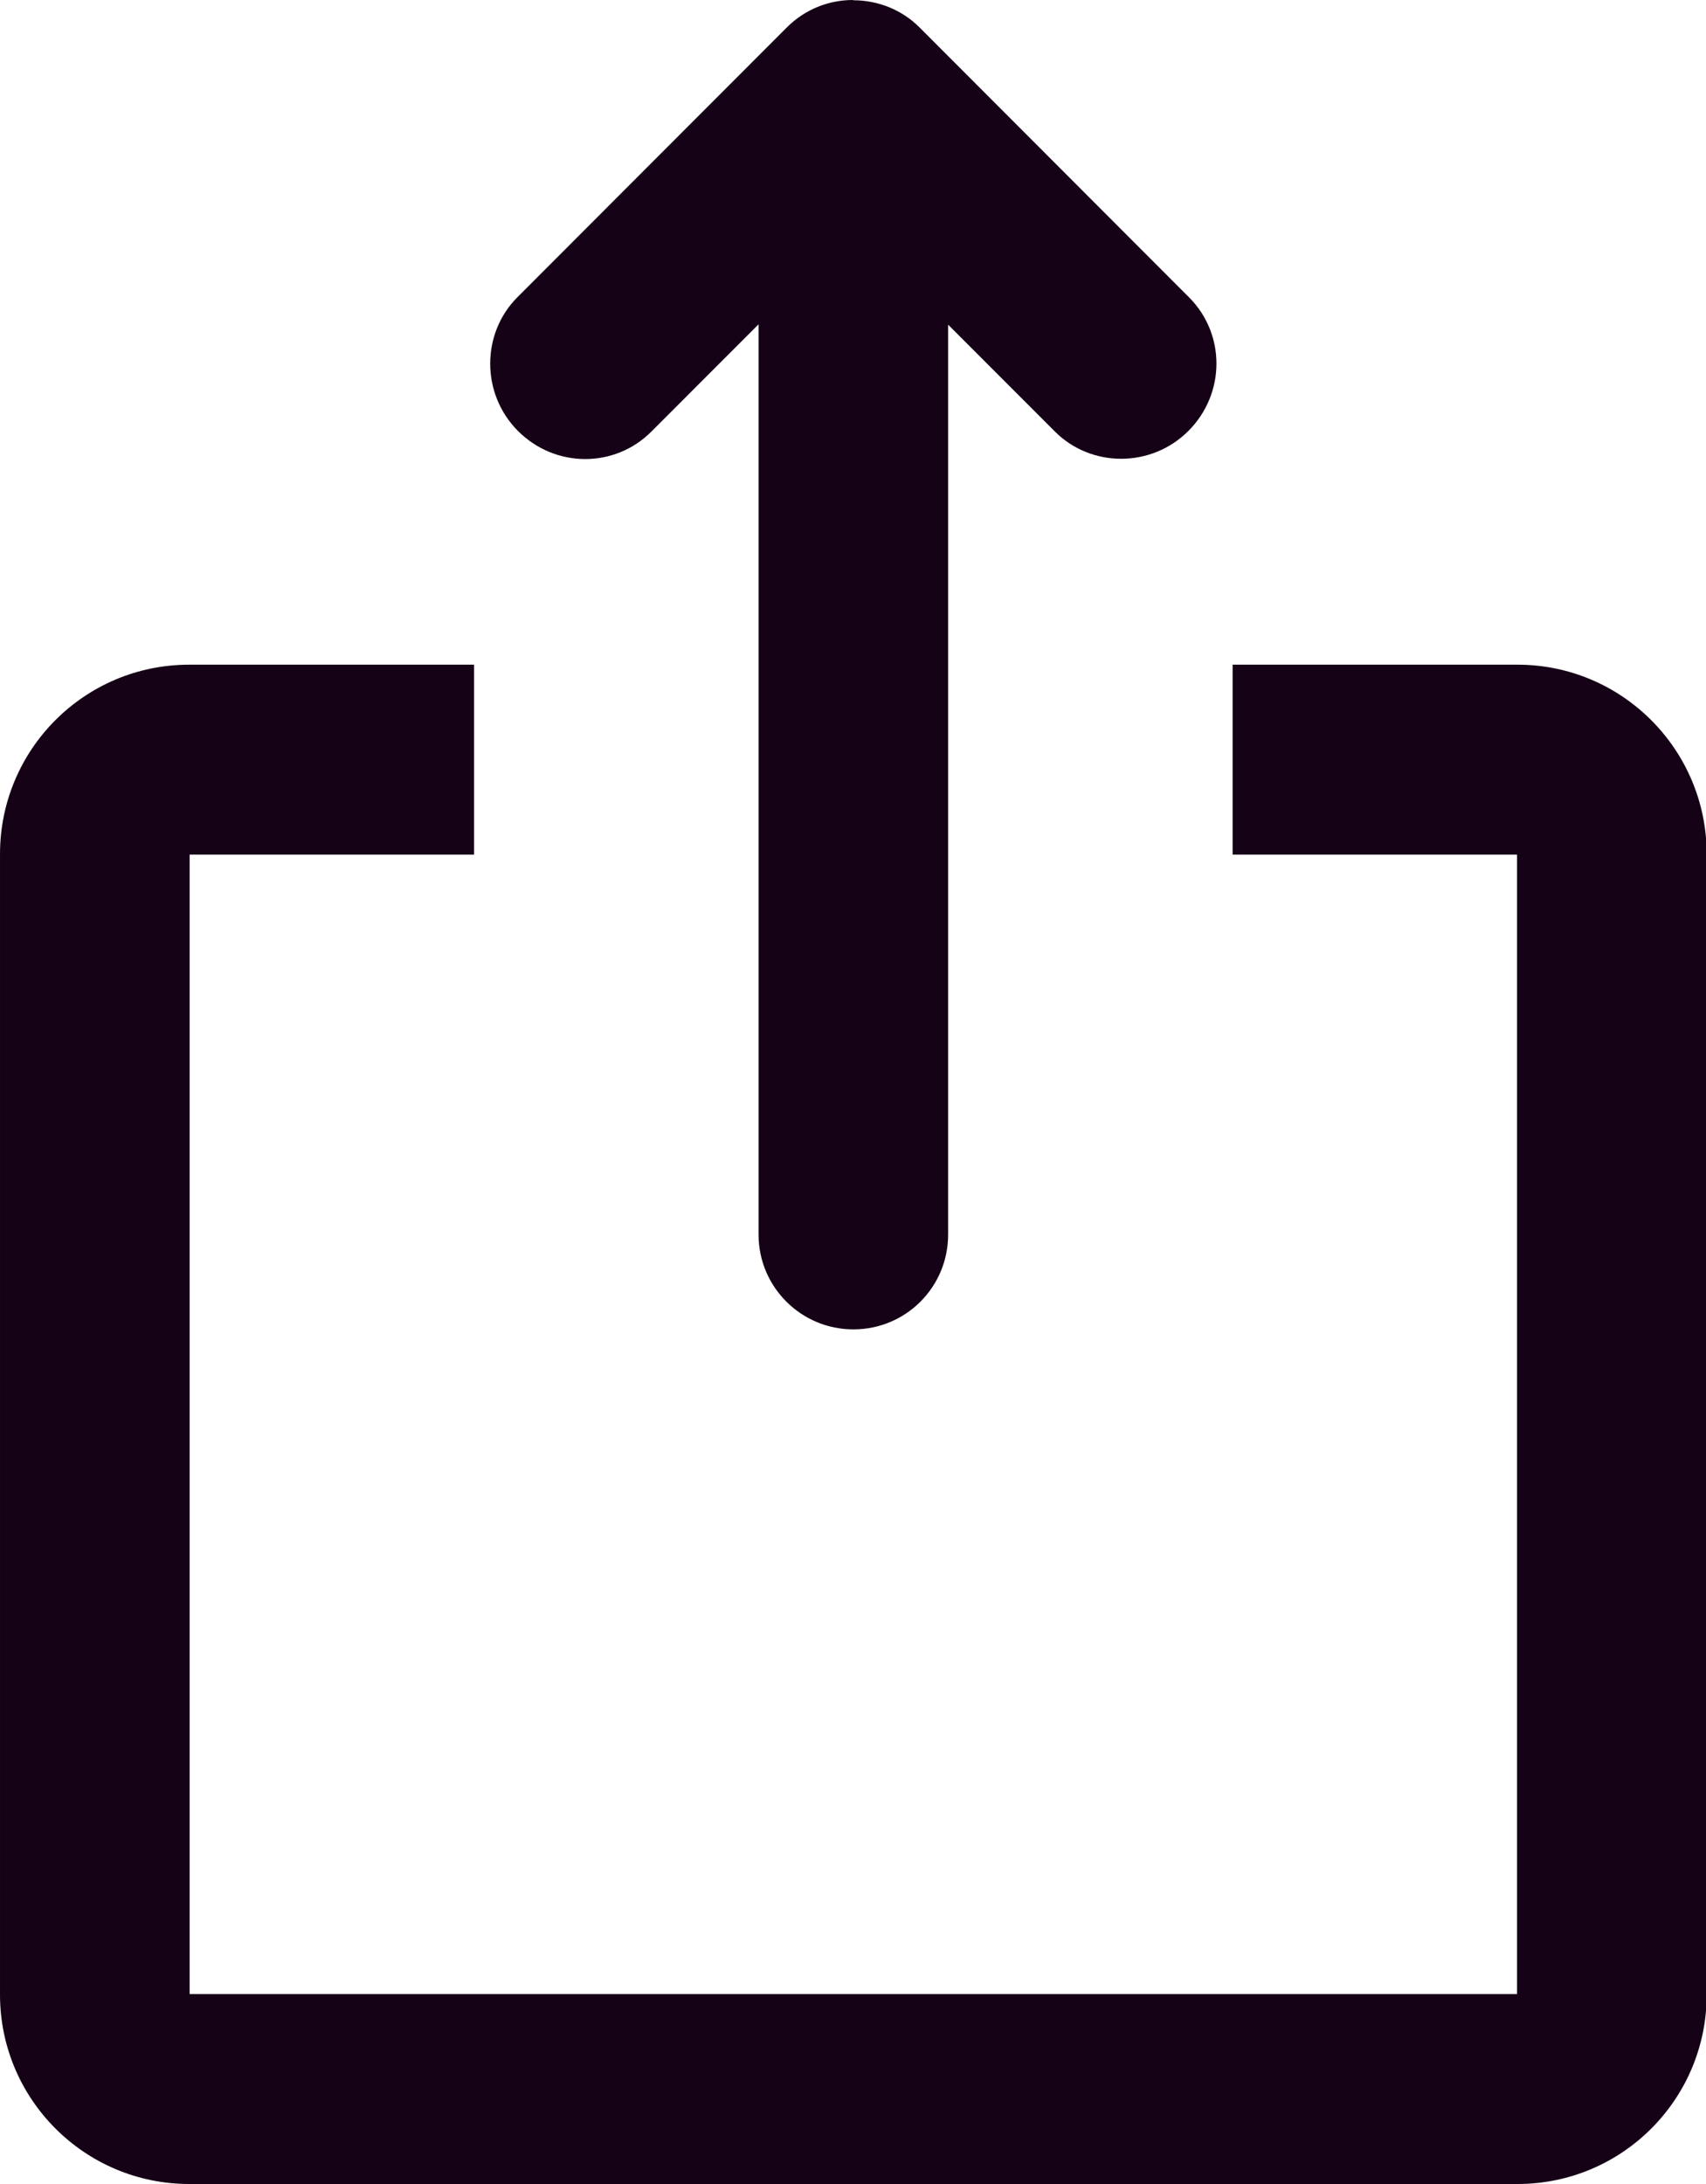 <?xml version="1.0" encoding="utf-8"?>
<svg xmlns="http://www.w3.org/2000/svg" fill="none" height="100%" overflow="visible" preserveAspectRatio="none" style="display: block;" viewBox="0 0 25 32" width="100%">
<g id="Group">
<g id="Group_2">
<g id="Group_3">
<path d="M13.894 4.757V9.739H22.238C23.769 9.739 25.01 10.984 25.01 12.514V29.226C25.01 30.758 23.77 32 22.238 32H2.772C1.241 32 7.53403e-05 30.756 7.53403e-05 29.226V12.514C7.53403e-05 10.981 1.24 9.739 2.772 9.739H11.116V4.752L9.546 6.323C9.009 6.862 8.137 6.862 7.59 6.314C7.048 5.771 7.051 4.887 7.581 4.356L11.529 0.403C11.797 0.135 12.146 0 12.498 0L12.509 0.004C12.861 0.005 13.212 0.138 13.476 0.403L17.424 4.356C17.962 4.894 17.961 5.767 17.415 6.314C16.872 6.858 15.989 6.855 15.459 6.323L13.894 4.757ZM11.116 12.522H2.779V29.217H22.231V12.522H13.894V18.089C13.894 18.856 13.278 19.478 12.505 19.478C11.738 19.478 11.116 18.856 11.116 18.089V12.522ZM6.947 9.739V12.522H18.063V9.739H6.947ZM11.116 9.739H13.894V12.522H11.116V9.739Z" fill="#160216" id="Vector"/>
</g>
</g>
</g>
</svg>